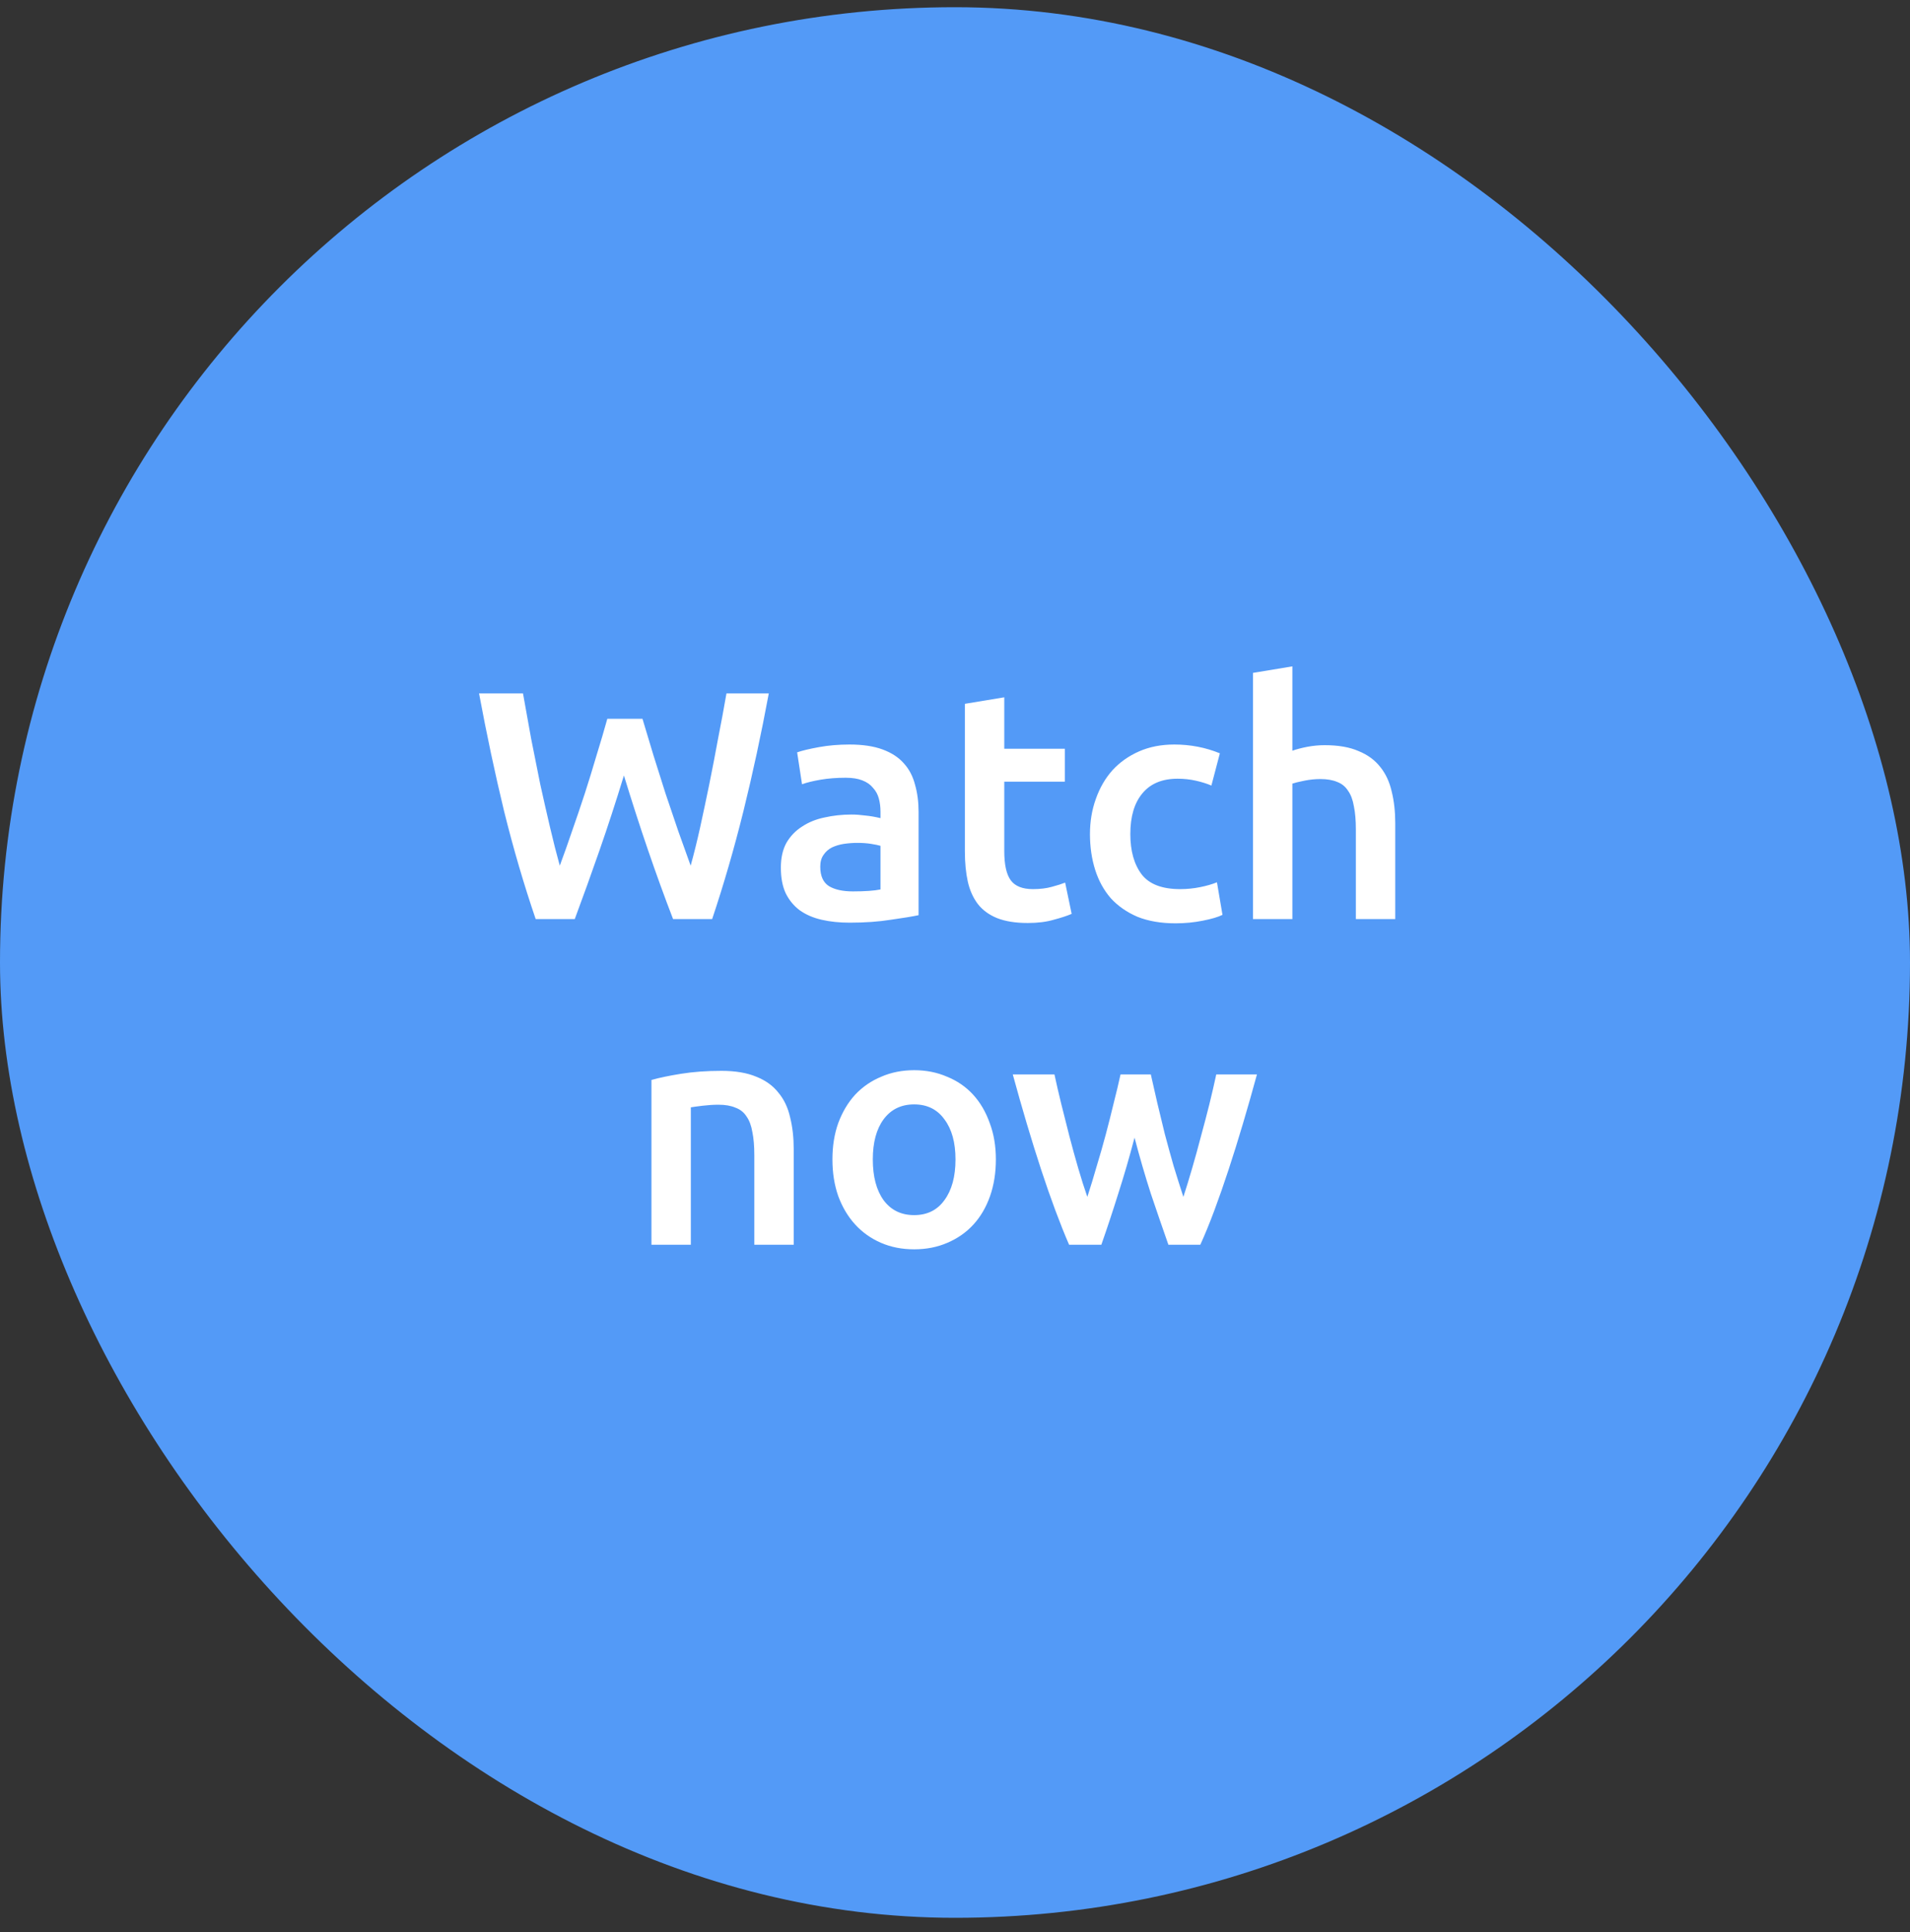 <svg width="88" height="89" viewBox="0 0 88 89" fill="none" xmlns="http://www.w3.org/2000/svg">
<rect x="0" y="0" width="88" height="89" fill="#333333" stroke="none"/>
<rect y="0.332" width="88" height="88" rx="44" fill="#539AF7"/>
<path d="M29.601 33.107C29.761 33.647 29.931 34.212 30.111 34.802C30.291 35.382 30.476 35.967 30.666 36.557C30.866 37.137 31.061 37.712 31.251 38.282C31.451 38.842 31.641 39.372 31.821 39.872C31.971 39.332 32.116 38.747 32.256 38.117C32.396 37.477 32.536 36.817 32.676 36.137C32.816 35.447 32.951 34.747 33.081 34.037C33.221 33.327 33.351 32.627 33.471 31.937H35.421C35.071 33.817 34.681 35.627 34.251 37.367C33.821 39.097 33.341 40.752 32.811 42.332H31.011C30.231 40.312 29.476 38.107 28.746 35.717C28.376 36.927 28.001 38.077 27.621 39.167C27.241 40.257 26.861 41.312 26.481 42.332H24.681C24.141 40.752 23.656 39.097 23.226 37.367C22.806 35.627 22.421 33.817 22.071 31.937H24.096C24.216 32.617 24.341 33.312 24.471 34.022C24.611 34.732 24.751 35.432 24.891 36.122C25.041 36.802 25.191 37.462 25.341 38.102C25.491 38.742 25.641 39.332 25.791 39.872C25.981 39.362 26.171 38.827 26.361 38.267C26.561 37.697 26.756 37.122 26.946 36.542C27.136 35.952 27.316 35.367 27.486 34.787C27.666 34.207 27.831 33.647 27.981 33.107H29.601ZM39.292 41.057C39.852 41.057 40.277 41.027 40.567 40.967V38.957C40.467 38.927 40.322 38.897 40.132 38.867C39.942 38.837 39.732 38.822 39.502 38.822C39.302 38.822 39.097 38.837 38.887 38.867C38.687 38.897 38.502 38.952 38.332 39.032C38.172 39.112 38.042 39.227 37.942 39.377C37.842 39.517 37.792 39.697 37.792 39.917C37.792 40.347 37.927 40.647 38.197 40.817C38.467 40.977 38.832 41.057 39.292 41.057ZM39.142 34.292C39.742 34.292 40.247 34.367 40.657 34.517C41.067 34.667 41.392 34.877 41.632 35.147C41.882 35.417 42.057 35.747 42.157 36.137C42.267 36.517 42.322 36.937 42.322 37.397V42.152C42.042 42.212 41.617 42.282 41.047 42.362C40.487 42.452 39.852 42.497 39.142 42.497C38.672 42.497 38.242 42.452 37.852 42.362C37.462 42.272 37.127 42.127 36.847 41.927C36.577 41.727 36.362 41.467 36.202 41.147C36.052 40.827 35.977 40.432 35.977 39.962C35.977 39.512 36.062 39.132 36.232 38.822C36.412 38.512 36.652 38.262 36.952 38.072C37.252 37.872 37.597 37.732 37.987 37.652C38.387 37.562 38.802 37.517 39.232 37.517C39.432 37.517 39.642 37.532 39.862 37.562C40.082 37.582 40.317 37.622 40.567 37.682V37.382C40.567 37.172 40.542 36.972 40.492 36.782C40.442 36.592 40.352 36.427 40.222 36.287C40.102 36.137 39.937 36.022 39.727 35.942C39.527 35.862 39.272 35.822 38.962 35.822C38.542 35.822 38.157 35.852 37.807 35.912C37.457 35.972 37.172 36.042 36.952 36.122L36.727 34.652C36.957 34.572 37.292 34.492 37.732 34.412C38.172 34.332 38.642 34.292 39.142 34.292ZM44.455 32.417L46.27 32.117V34.487H49.06V36.002H46.27V39.197C46.27 39.827 46.37 40.277 46.57 40.547C46.77 40.817 47.11 40.952 47.59 40.952C47.92 40.952 48.21 40.917 48.46 40.847C48.72 40.777 48.925 40.712 49.075 40.652L49.375 42.092C49.165 42.182 48.89 42.272 48.55 42.362C48.21 42.462 47.81 42.512 47.35 42.512C46.79 42.512 46.32 42.437 45.94 42.287C45.57 42.137 45.275 41.922 45.055 41.642C44.835 41.352 44.68 41.007 44.59 40.607C44.5 40.197 44.455 39.732 44.455 39.212V32.417ZM50.218 38.417C50.218 37.837 50.309 37.297 50.489 36.797C50.669 36.287 50.923 35.847 51.254 35.477C51.593 35.107 52.004 34.817 52.483 34.607C52.964 34.397 53.504 34.292 54.103 34.292C54.843 34.292 55.544 34.427 56.203 34.697L55.813 36.182C55.603 36.092 55.364 36.017 55.093 35.957C54.834 35.897 54.553 35.867 54.254 35.867C53.544 35.867 53.004 36.092 52.633 36.542C52.264 36.982 52.078 37.607 52.078 38.417C52.078 39.197 52.254 39.817 52.603 40.277C52.953 40.727 53.544 40.952 54.373 40.952C54.684 40.952 54.989 40.922 55.288 40.862C55.589 40.802 55.849 40.727 56.069 40.637L56.324 42.137C56.123 42.237 55.819 42.327 55.408 42.407C55.008 42.487 54.593 42.527 54.163 42.527C53.493 42.527 52.908 42.427 52.408 42.227C51.919 42.017 51.508 41.732 51.178 41.372C50.858 41.002 50.618 40.567 50.459 40.067C50.298 39.557 50.218 39.007 50.218 38.417ZM57.729 42.332V30.992L59.544 30.692V34.577C59.744 34.507 59.974 34.447 60.234 34.397C60.504 34.347 60.769 34.322 61.029 34.322C61.659 34.322 62.179 34.412 62.589 34.592C63.009 34.762 63.344 35.007 63.594 35.327C63.844 35.637 64.019 36.012 64.119 36.452C64.229 36.892 64.284 37.382 64.284 37.922V42.332H62.469V38.207C62.469 37.787 62.439 37.432 62.379 37.142C62.329 36.842 62.239 36.602 62.109 36.422C61.989 36.232 61.824 36.097 61.614 36.017C61.404 35.927 61.144 35.882 60.834 35.882C60.594 35.882 60.349 35.907 60.099 35.957C59.849 36.007 59.664 36.052 59.544 36.092V42.332H57.729ZM30.014 49.742C30.364 49.642 30.819 49.547 31.379 49.457C31.939 49.367 32.559 49.322 33.239 49.322C33.879 49.322 34.414 49.412 34.844 49.592C35.274 49.762 35.614 50.007 35.864 50.327C36.124 50.637 36.304 51.017 36.404 51.467C36.514 51.907 36.569 52.392 36.569 52.922V57.332H34.754V53.207C34.754 52.787 34.724 52.432 34.664 52.142C34.614 51.842 34.524 51.602 34.394 51.422C34.274 51.232 34.104 51.097 33.884 51.017C33.674 50.927 33.414 50.882 33.104 50.882C32.874 50.882 32.634 50.897 32.384 50.927C32.134 50.957 31.949 50.982 31.829 51.002V57.332H30.014V49.742ZM45.883 53.402C45.883 54.022 45.793 54.587 45.613 55.097C45.433 55.607 45.178 56.042 44.848 56.402C44.518 56.762 44.118 57.042 43.648 57.242C43.188 57.442 42.678 57.542 42.118 57.542C41.558 57.542 41.048 57.442 40.588 57.242C40.128 57.042 39.733 56.762 39.403 56.402C39.073 56.042 38.813 55.607 38.623 55.097C38.443 54.587 38.353 54.022 38.353 53.402C38.353 52.782 38.443 52.222 38.623 51.722C38.813 51.212 39.073 50.777 39.403 50.417C39.743 50.057 40.143 49.782 40.603 49.592C41.063 49.392 41.568 49.292 42.118 49.292C42.668 49.292 43.173 49.392 43.633 49.592C44.103 49.782 44.503 50.057 44.833 50.417C45.163 50.777 45.418 51.212 45.598 51.722C45.788 52.222 45.883 52.782 45.883 53.402ZM44.023 53.402C44.023 52.622 43.853 52.007 43.513 51.557C43.183 51.097 42.718 50.867 42.118 50.867C41.518 50.867 41.048 51.097 40.708 51.557C40.378 52.007 40.213 52.622 40.213 53.402C40.213 54.192 40.378 54.817 40.708 55.277C41.048 55.737 41.518 55.967 42.118 55.967C42.718 55.967 43.183 55.737 43.513 55.277C43.853 54.817 44.023 54.192 44.023 53.402ZM52.272 52.397C52.042 53.277 51.792 54.137 51.522 54.977C51.262 55.807 51.002 56.592 50.742 57.332H49.257C49.057 56.872 48.847 56.347 48.627 55.757C48.407 55.167 48.187 54.537 47.967 53.867C47.747 53.197 47.527 52.492 47.307 51.752C47.087 51.012 46.872 50.257 46.662 49.487H48.582C48.672 49.907 48.777 50.362 48.897 50.852C49.017 51.332 49.142 51.827 49.272 52.337C49.402 52.837 49.537 53.327 49.677 53.807C49.817 54.287 49.957 54.727 50.097 55.127C50.247 54.667 50.392 54.192 50.532 53.702C50.682 53.212 50.822 52.722 50.952 52.232C51.082 51.742 51.202 51.267 51.312 50.807C51.432 50.337 51.537 49.897 51.627 49.487H53.022C53.112 49.897 53.212 50.337 53.322 50.807C53.432 51.267 53.547 51.742 53.667 52.232C53.797 52.722 53.932 53.212 54.072 53.702C54.222 54.192 54.372 54.667 54.522 55.127C54.652 54.727 54.787 54.287 54.927 53.807C55.067 53.327 55.202 52.837 55.332 52.337C55.472 51.827 55.602 51.332 55.722 50.852C55.842 50.362 55.947 49.907 56.037 49.487H57.912C57.702 50.257 57.487 51.012 57.267 51.752C57.047 52.492 56.827 53.197 56.607 53.867C56.387 54.537 56.167 55.167 55.947 55.757C55.727 56.347 55.512 56.872 55.302 57.332H53.832C53.572 56.592 53.302 55.807 53.022 54.977C52.752 54.137 52.502 53.277 52.272 52.397Z" fill="white"/>
</svg>
